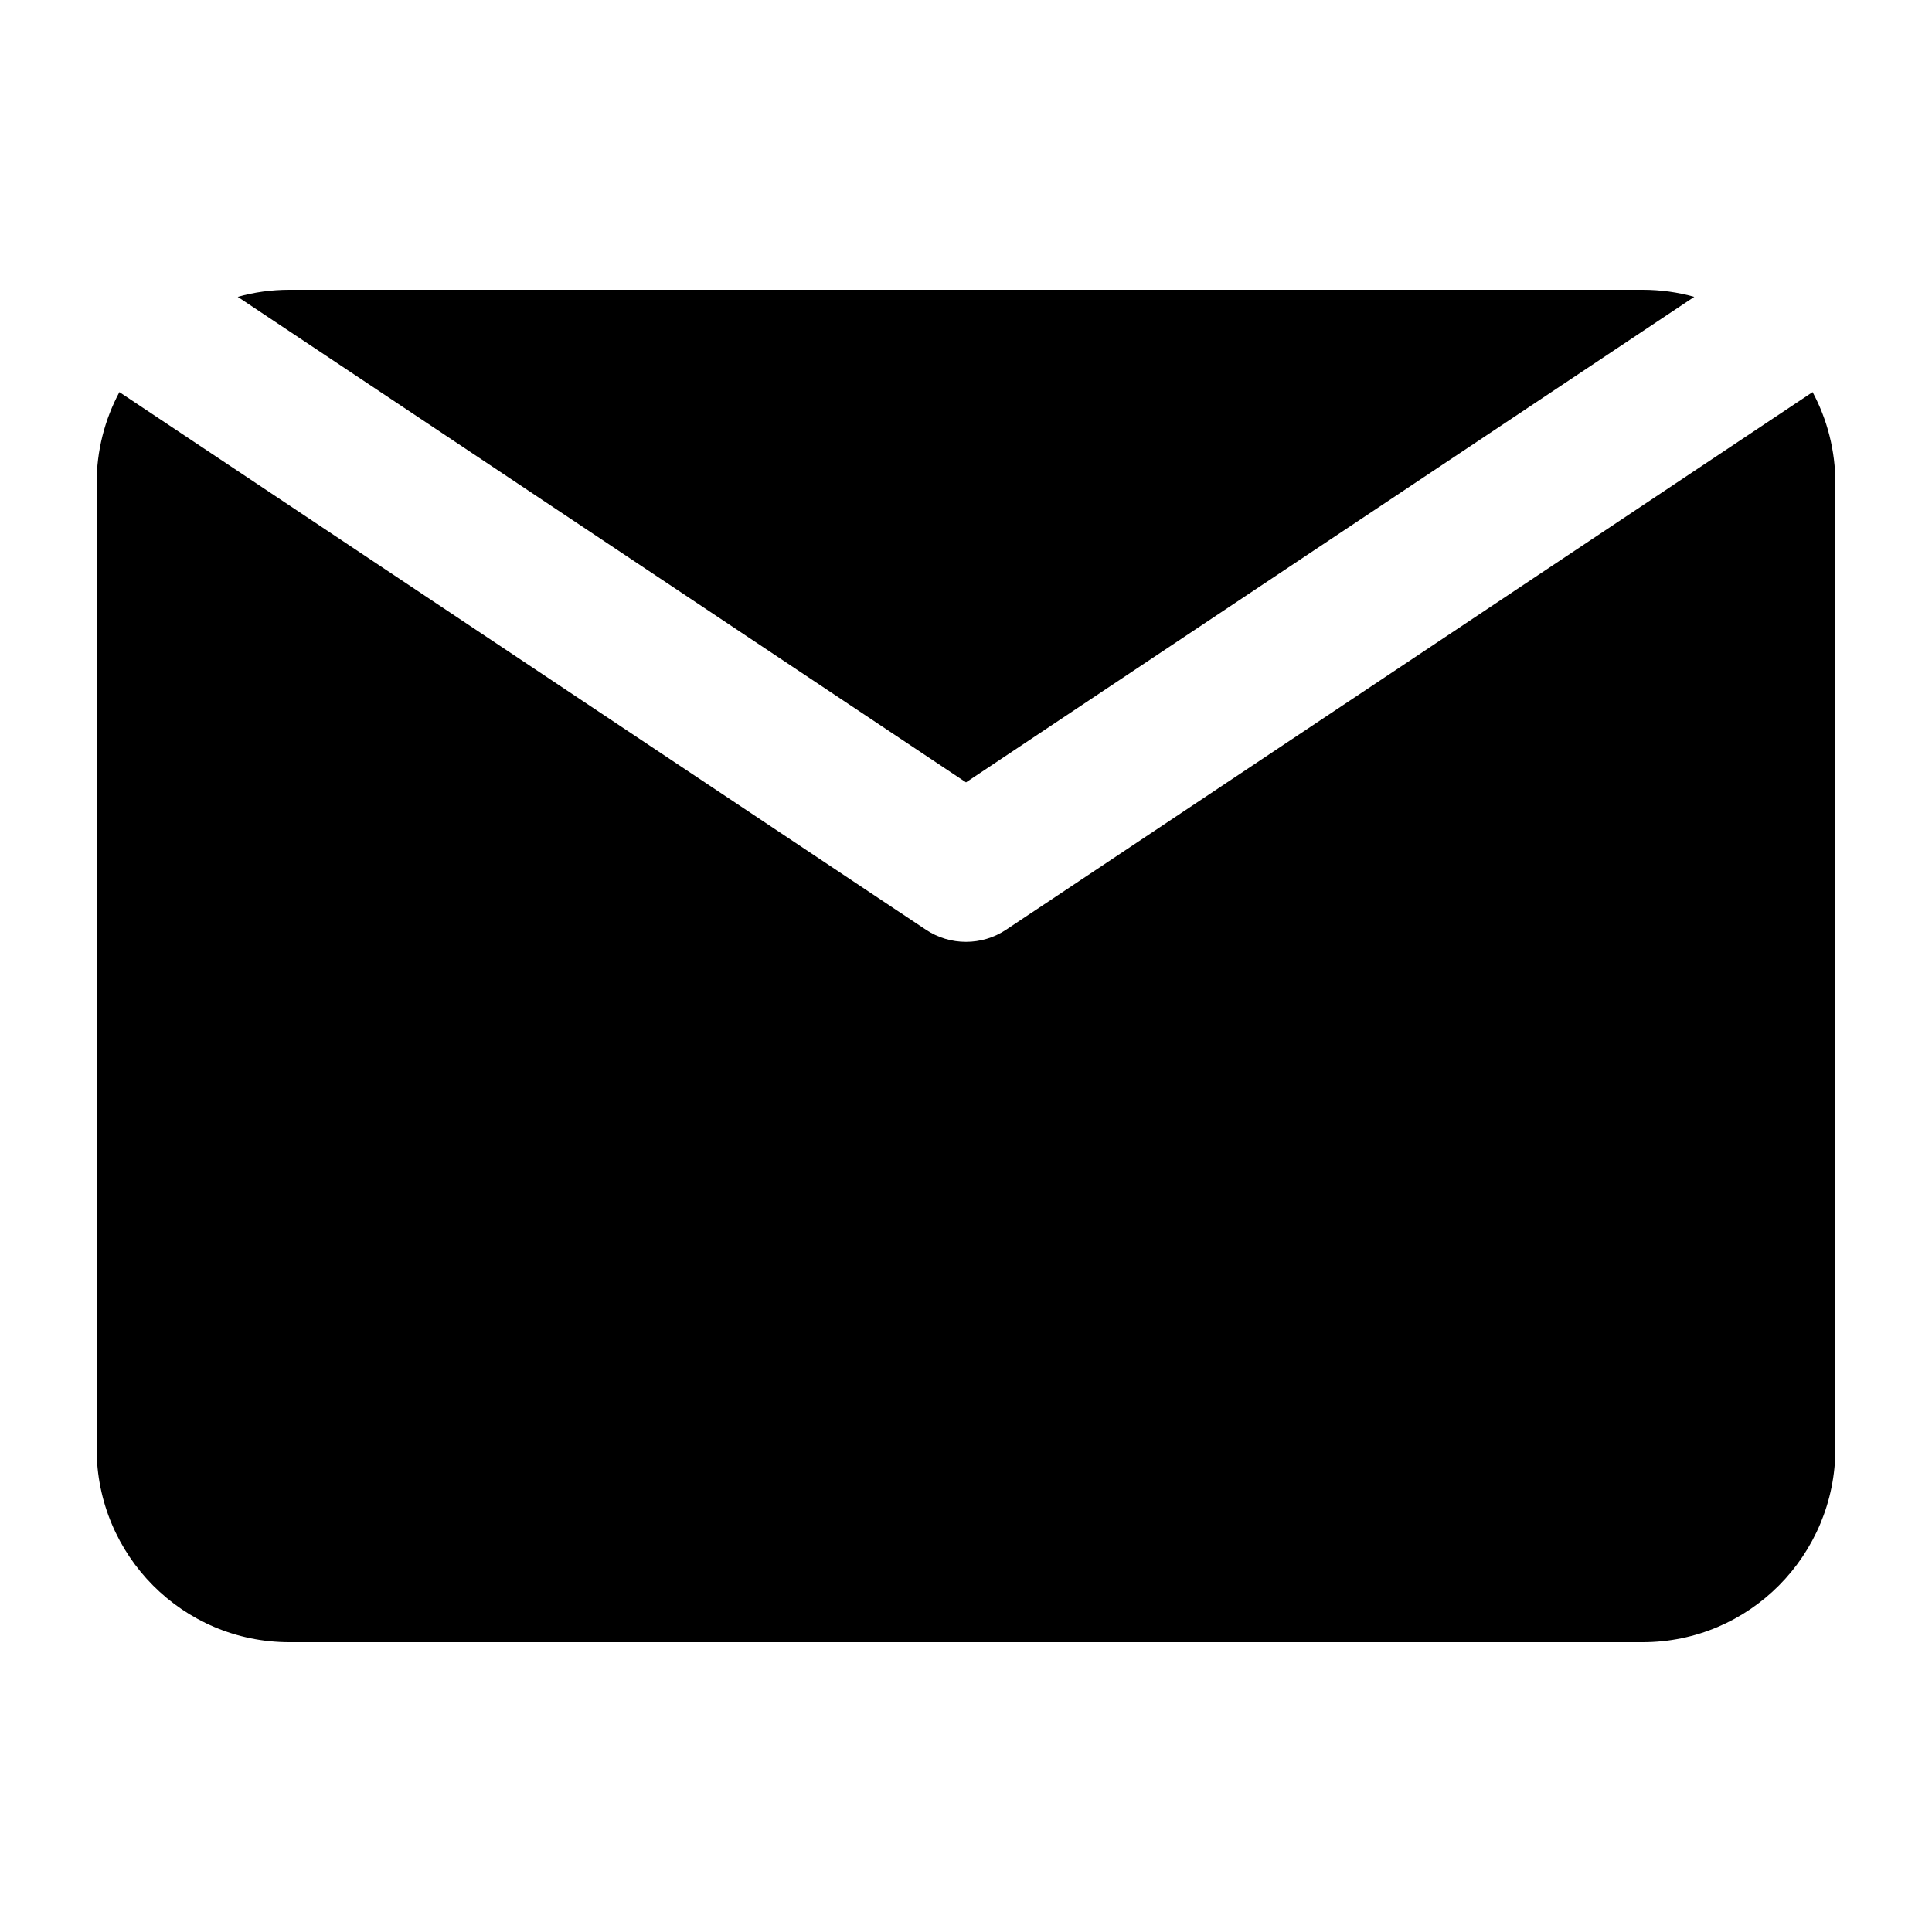 <?xml version="1.0" encoding="UTF-8" standalone="no"?>
<svg
   xmlns:dc="http://purl.org/dc/elements/1.1/"
   xmlns:cc="http://creativecommons.org/ns#"
   xmlns:rdf="http://www.w3.org/1999/02/22-rdf-syntax-ns#"
   xmlns:svg="http://www.w3.org/2000/svg"
   xmlns="http://www.w3.org/2000/svg"
   xmlns:sodipodi="http://sodipodi.sourceforge.net/DTD/sodipodi-0.dtd"
   xmlns:inkscape="http://www.inkscape.org/namespaces/inkscape"
   width="20"
   height="20"
   viewBox="0 0 20 20"
   version="1.1"
   id="svg8"
   sodipodi:docname="icon_email.svg"
   inkscape:version="0.92.1 r15371">
  <defs
     id="defs12" />
  <sodipodi:namedview
     pagecolor="#ffffff"
     bordercolor="#666666"
     borderopacity="1"
     objecttolerance="10"
     gridtolerance="10"
     guidetolerance="10"
     inkscape:pageopacity="0"
     inkscape:pageshadow="2"
     inkscape:window-width="1642"
     inkscape:window-height="1198"
     id="namedview10"
     showgrid="false"
     inkscape:zoom="9.8333333"
     inkscape:cx="0.55932203"
     inkscape:cy="12"
     inkscape:window-x="0"
     inkscape:window-y="0"
     inkscape:window-maximized="0"
     inkscape:current-layer="g6" />
  <g
     id="g6"
     style="fill:none;fill-rule:evenodd"
     transform="translate(-2,-2)">
    <path
       d="m 3.236,6.059 8.348,5.565 c 0.252,0.168 0.58,0.168 0.832,0 L 20.764,6.059 C 20.915,6.341 21,6.663 21,7.006 V 16.994 C 21,18.102 20.107,19 19.005,19 H 4.995 C 3.893,19 3,18.103 3,16.994 V 7.006 C 3,6.663 3.085,6.341 3.236,6.059 Z M 4.461,5.073 C 4.631,5.025 4.81,5 4.995,5 H 19.005 c 0.185,0 0.364,0.025 0.534,0.073 L 12,10.099 Z"
       id="path4"
       inkscape:connector-curvature="0"
       style="fill:#000000" />
  </g>
</svg>
